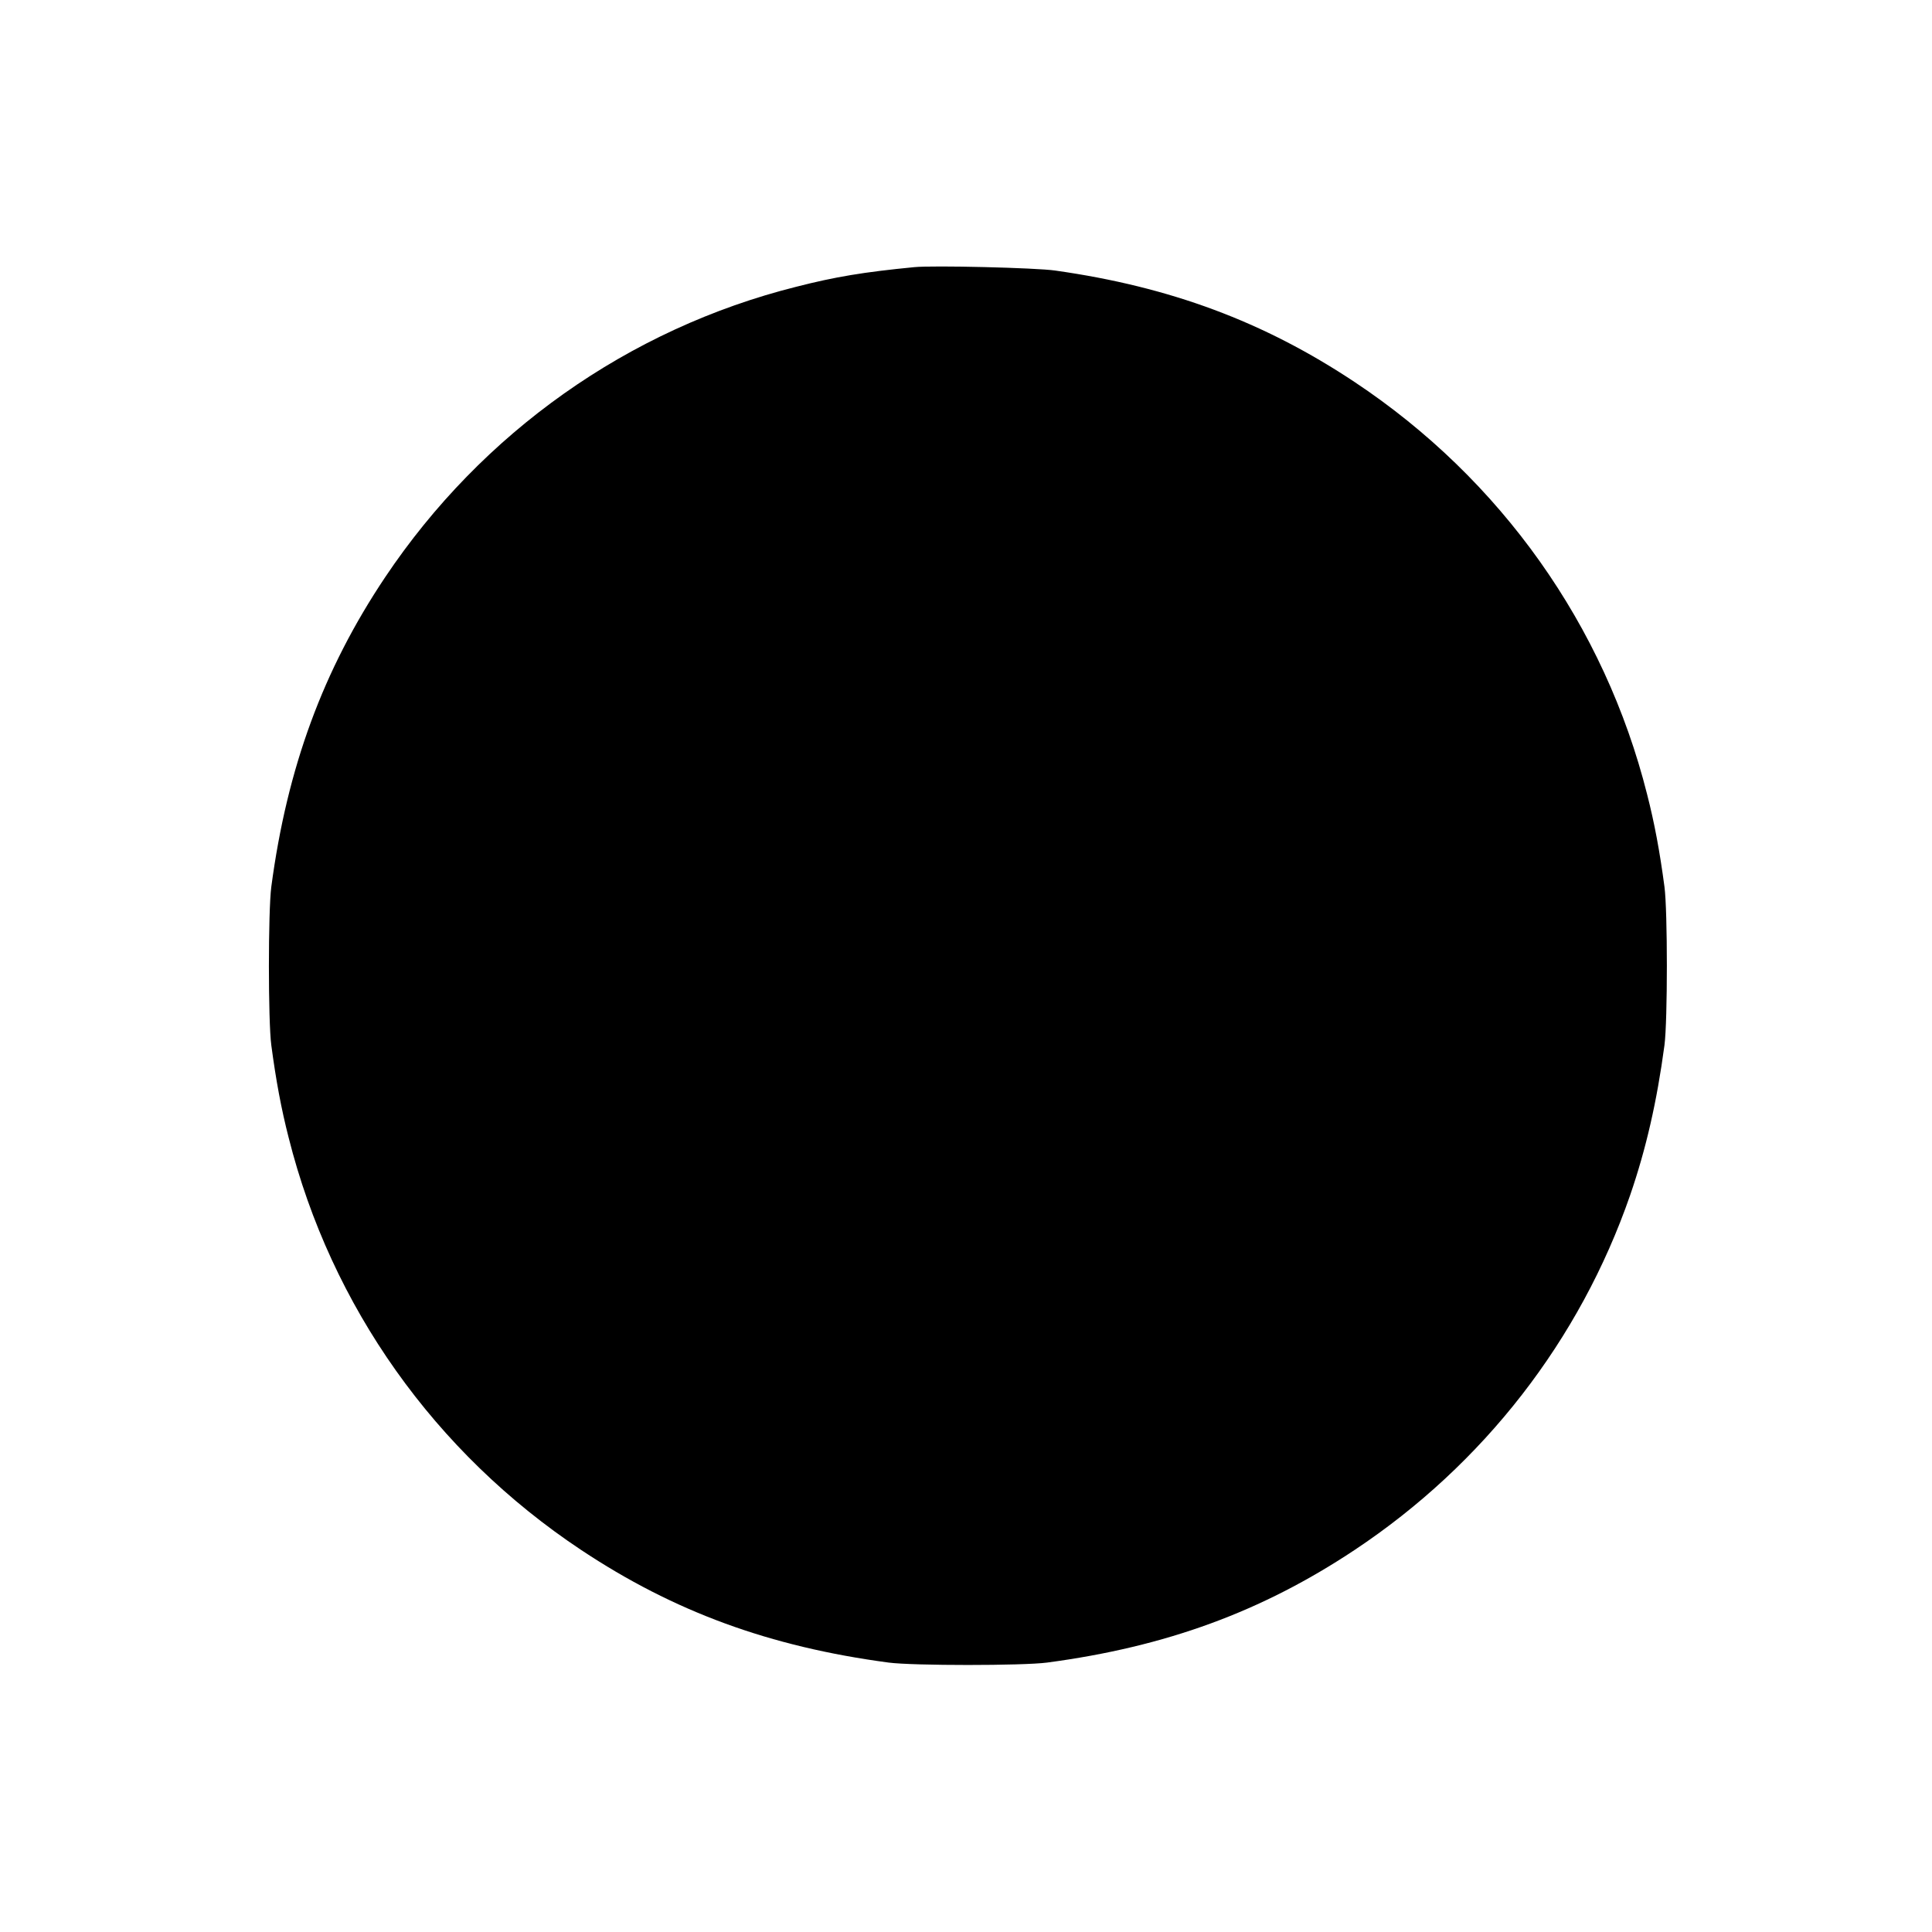 <svg version="1" xmlns="http://www.w3.org/2000/svg" width="1365.333" height="1365.333" viewBox="0 0 1024 1024"><path d="M484.5 141.6c-26.7 2.6-41.8 5.1-62.5 10.4-88.9 22.3-166.5 77.2-217.9 154-32.8 49-51.9 100.8-60.3 164-1.7 12.9-1.7 71.3 0 84 2.5 18.8 5.3 33.8 9.2 49 22.5 89.4 77.5 167 155 218.5 49.2 32.7 99.9 51.3 163 59.7 12.8 1.7 71.2 1.7 84 0 63.1-8.4 113.8-27 163-59.7 68.3-45.4 119.4-111.2 146-188 8.5-24.7 14.2-49.7 18.2-79.5 1.7-12.9 1.7-71.3 0-84-2.5-18.8-5.3-33.8-9.2-49-22.5-89.4-77.5-167-155-218.5-48.1-32-97.8-50.5-158.7-59.1-10.3-1.5-64.9-2.8-74.8-1.8z"/></svg>
